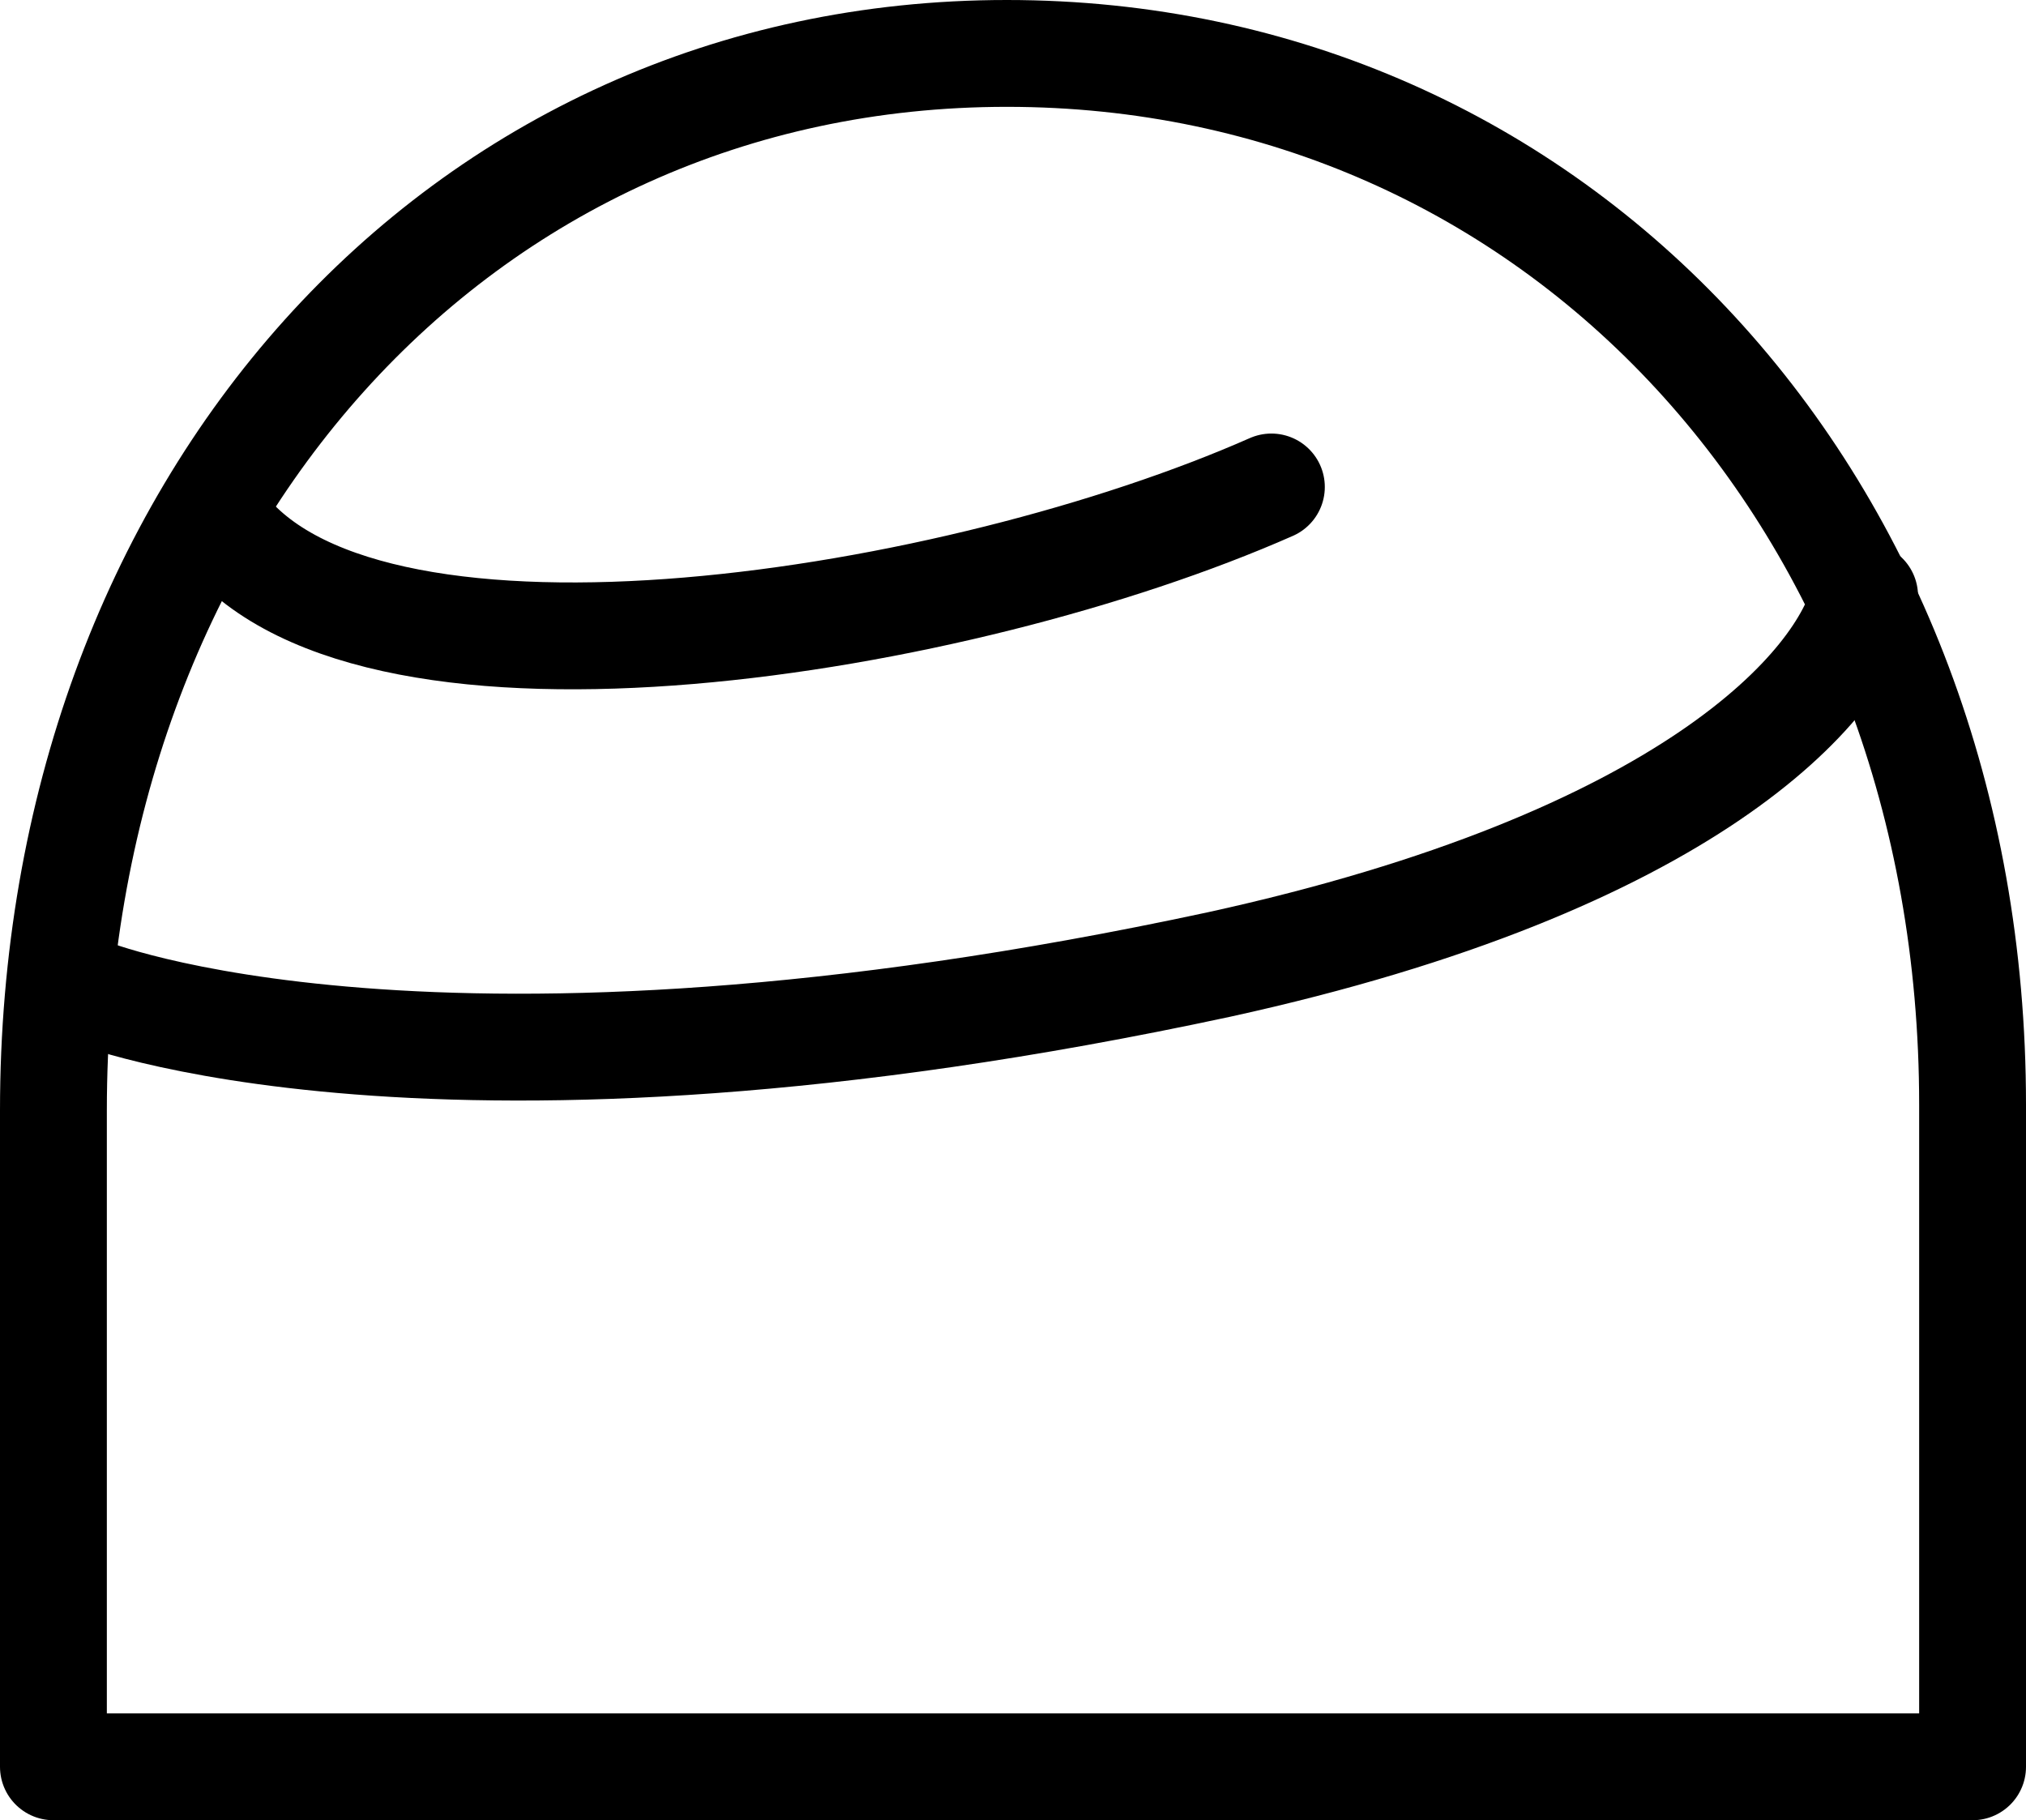 <svg xmlns="http://www.w3.org/2000/svg" width="37.923" height="34.074" viewBox="0 0 37.923 34.074"><g id="Group_24" data-name="Group 24" transform="translate(-1579.94 -2800.453)"><g id="icons8-truffle" transform="translate(1580.94 2801.453)"><path id="Path_9" data-name="Path 9" d="M60,85.79C60,74.493,67.569,66,77.846,66s18.077,8.384,18.077,19.68V98.074H60Z" transform="translate(-60 -66)" fill="none" stroke="#000" stroke-linecap="round" stroke-linejoin="round" stroke-width="2"></path><path id="Path_13" data-name="Path 13" d="M65,79.455c2.867,3.535,13.753,1.777,19.591-.8" transform="translate(-61.793 -70.539)" fill="none" stroke="#000" stroke-linecap="round" stroke-linejoin="round" stroke-width="2"></path><path id="Path_14" data-name="Path 14" d="M61,89.236s6.485,2.656,21.169-.5c8.788-1.924,11.694-5.2,12.092-6.9" transform="translate(-60.359 -71.679)" fill="none" stroke="#000" stroke-linecap="round" stroke-linejoin="round" stroke-width="2"></path></g></g></svg>